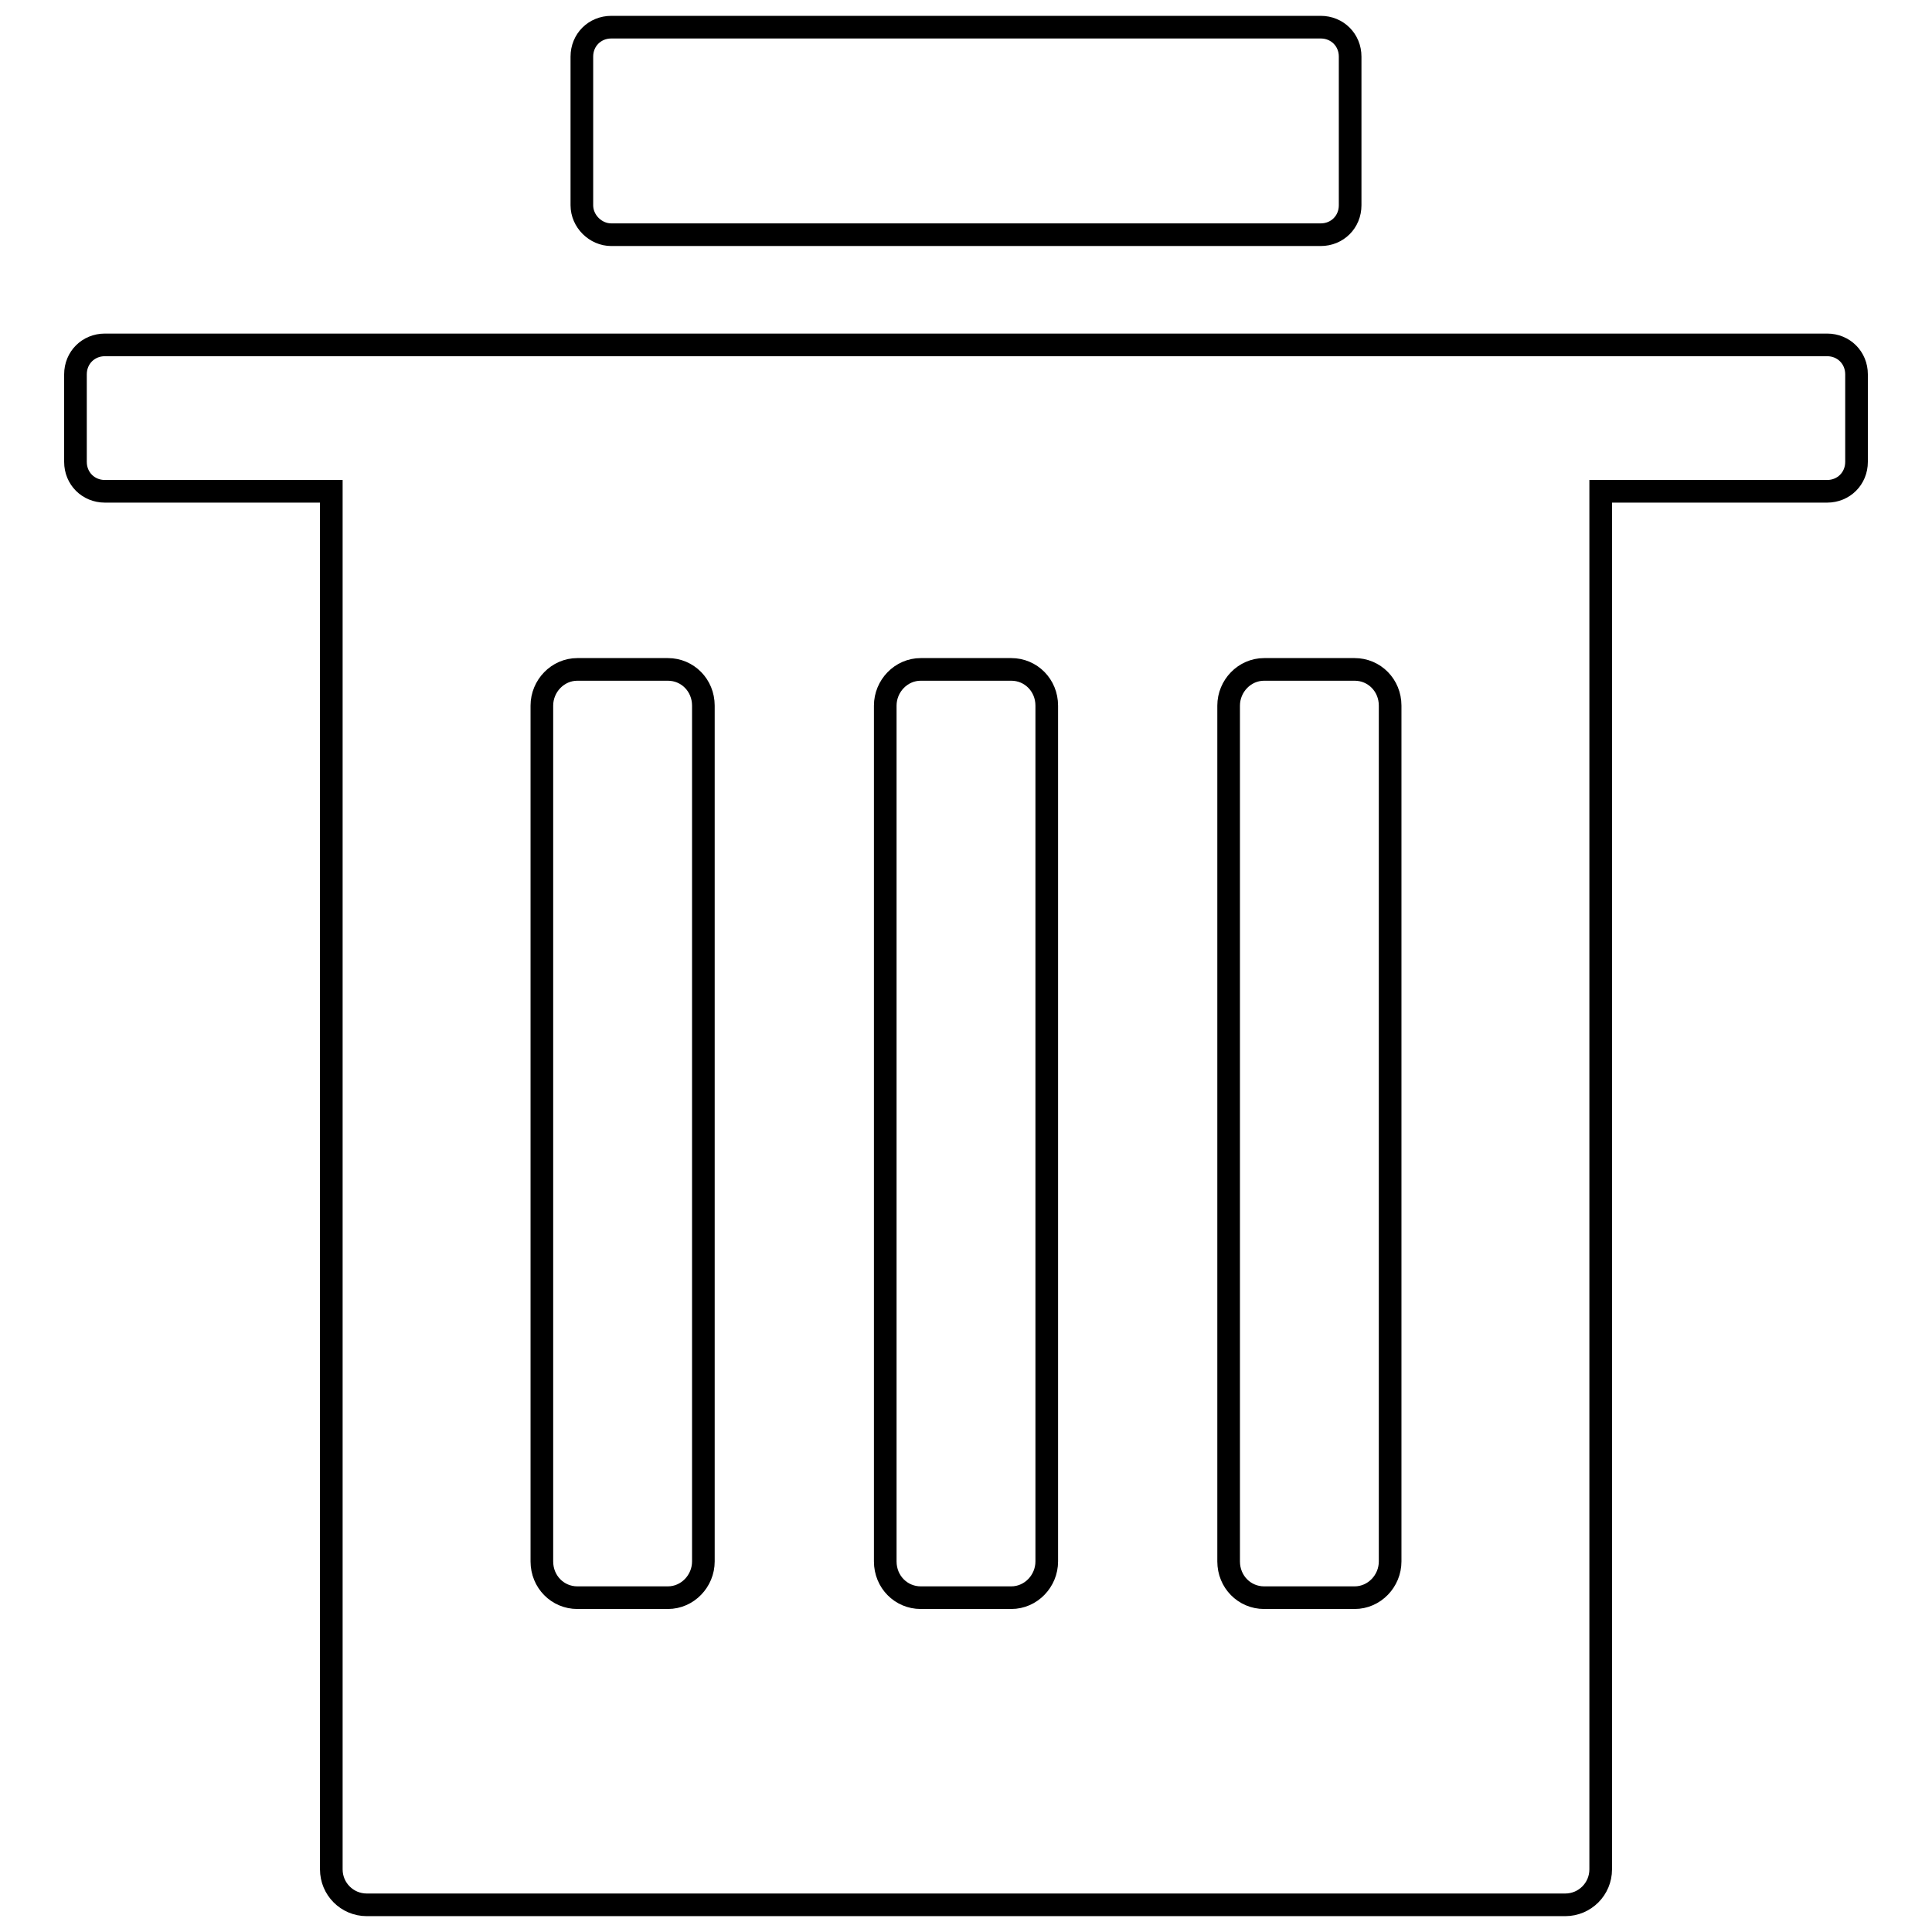 <?xml version="1.0" encoding="utf-8"?>
<!-- Svg Vector Icons : http://www.onlinewebfonts.com/icon -->
<!DOCTYPE svg PUBLIC "-//W3C//DTD SVG 1.1//EN" "http://www.w3.org/Graphics/SVG/1.1/DTD/svg11.dtd">
<svg version="1.1" xmlns="http://www.w3.org/2000/svg" xmlns:xlink="http://www.w3.org/1999/xlink" x="0px" y="0px" viewBox="0 0 256 256" enable-background="new 0 0 256 256" xml:space="preserve">
<g> <path stroke-width="3" fill-opacity="0" stroke="#000000"  d="M242.1,45.7H13.9c-2.2,0-3.9,1.7-3.9,3.9v11.6c0,2.2,1.7,3.9,3.9,3.9h30v182.6c0,2.6,2.1,4.7,4.7,4.7h158.8 c2.6,0,4.7-2.1,4.7-4.7V65.1h30c2.2,0,3.9-1.7,3.9-3.9V49.6C246,47.4,244.3,45.7,242.1,45.7z M93.2,206.9c0,2.6-2.1,4.8-4.7,4.8 h-12c-2.6,0-4.7-2.1-4.7-4.8V93.5c0-2.6,2.1-4.8,4.7-4.8h12c2.6,0,4.7,2.1,4.7,4.8V206.9z M138.7,206.9c0,2.6-2.1,4.8-4.7,4.8h-12 c-2.6,0-4.7-2.1-4.7-4.8V93.5c0-2.6,2.1-4.8,4.7-4.8h12c2.6,0,4.7,2.1,4.7,4.8V206.9z M184.2,206.9c0,2.6-2.1,4.8-4.7,4.8h-12 c-2.6,0-4.7-2.1-4.7-4.8V93.5c0-2.6,2.1-4.8,4.7-4.8h12c2.6,0,4.7,2.1,4.7,4.8V206.9L184.2,206.9z M81,31.1H175 c2.2,0,3.9-1.7,3.9-3.9V7.5c0-2.2-1.7-3.9-3.9-3.9H81c-2.2,0-3.9,1.7-3.9,3.9v19.7C77.1,29.3,78.9,31.1,81,31.1z"/></g>
</svg>
